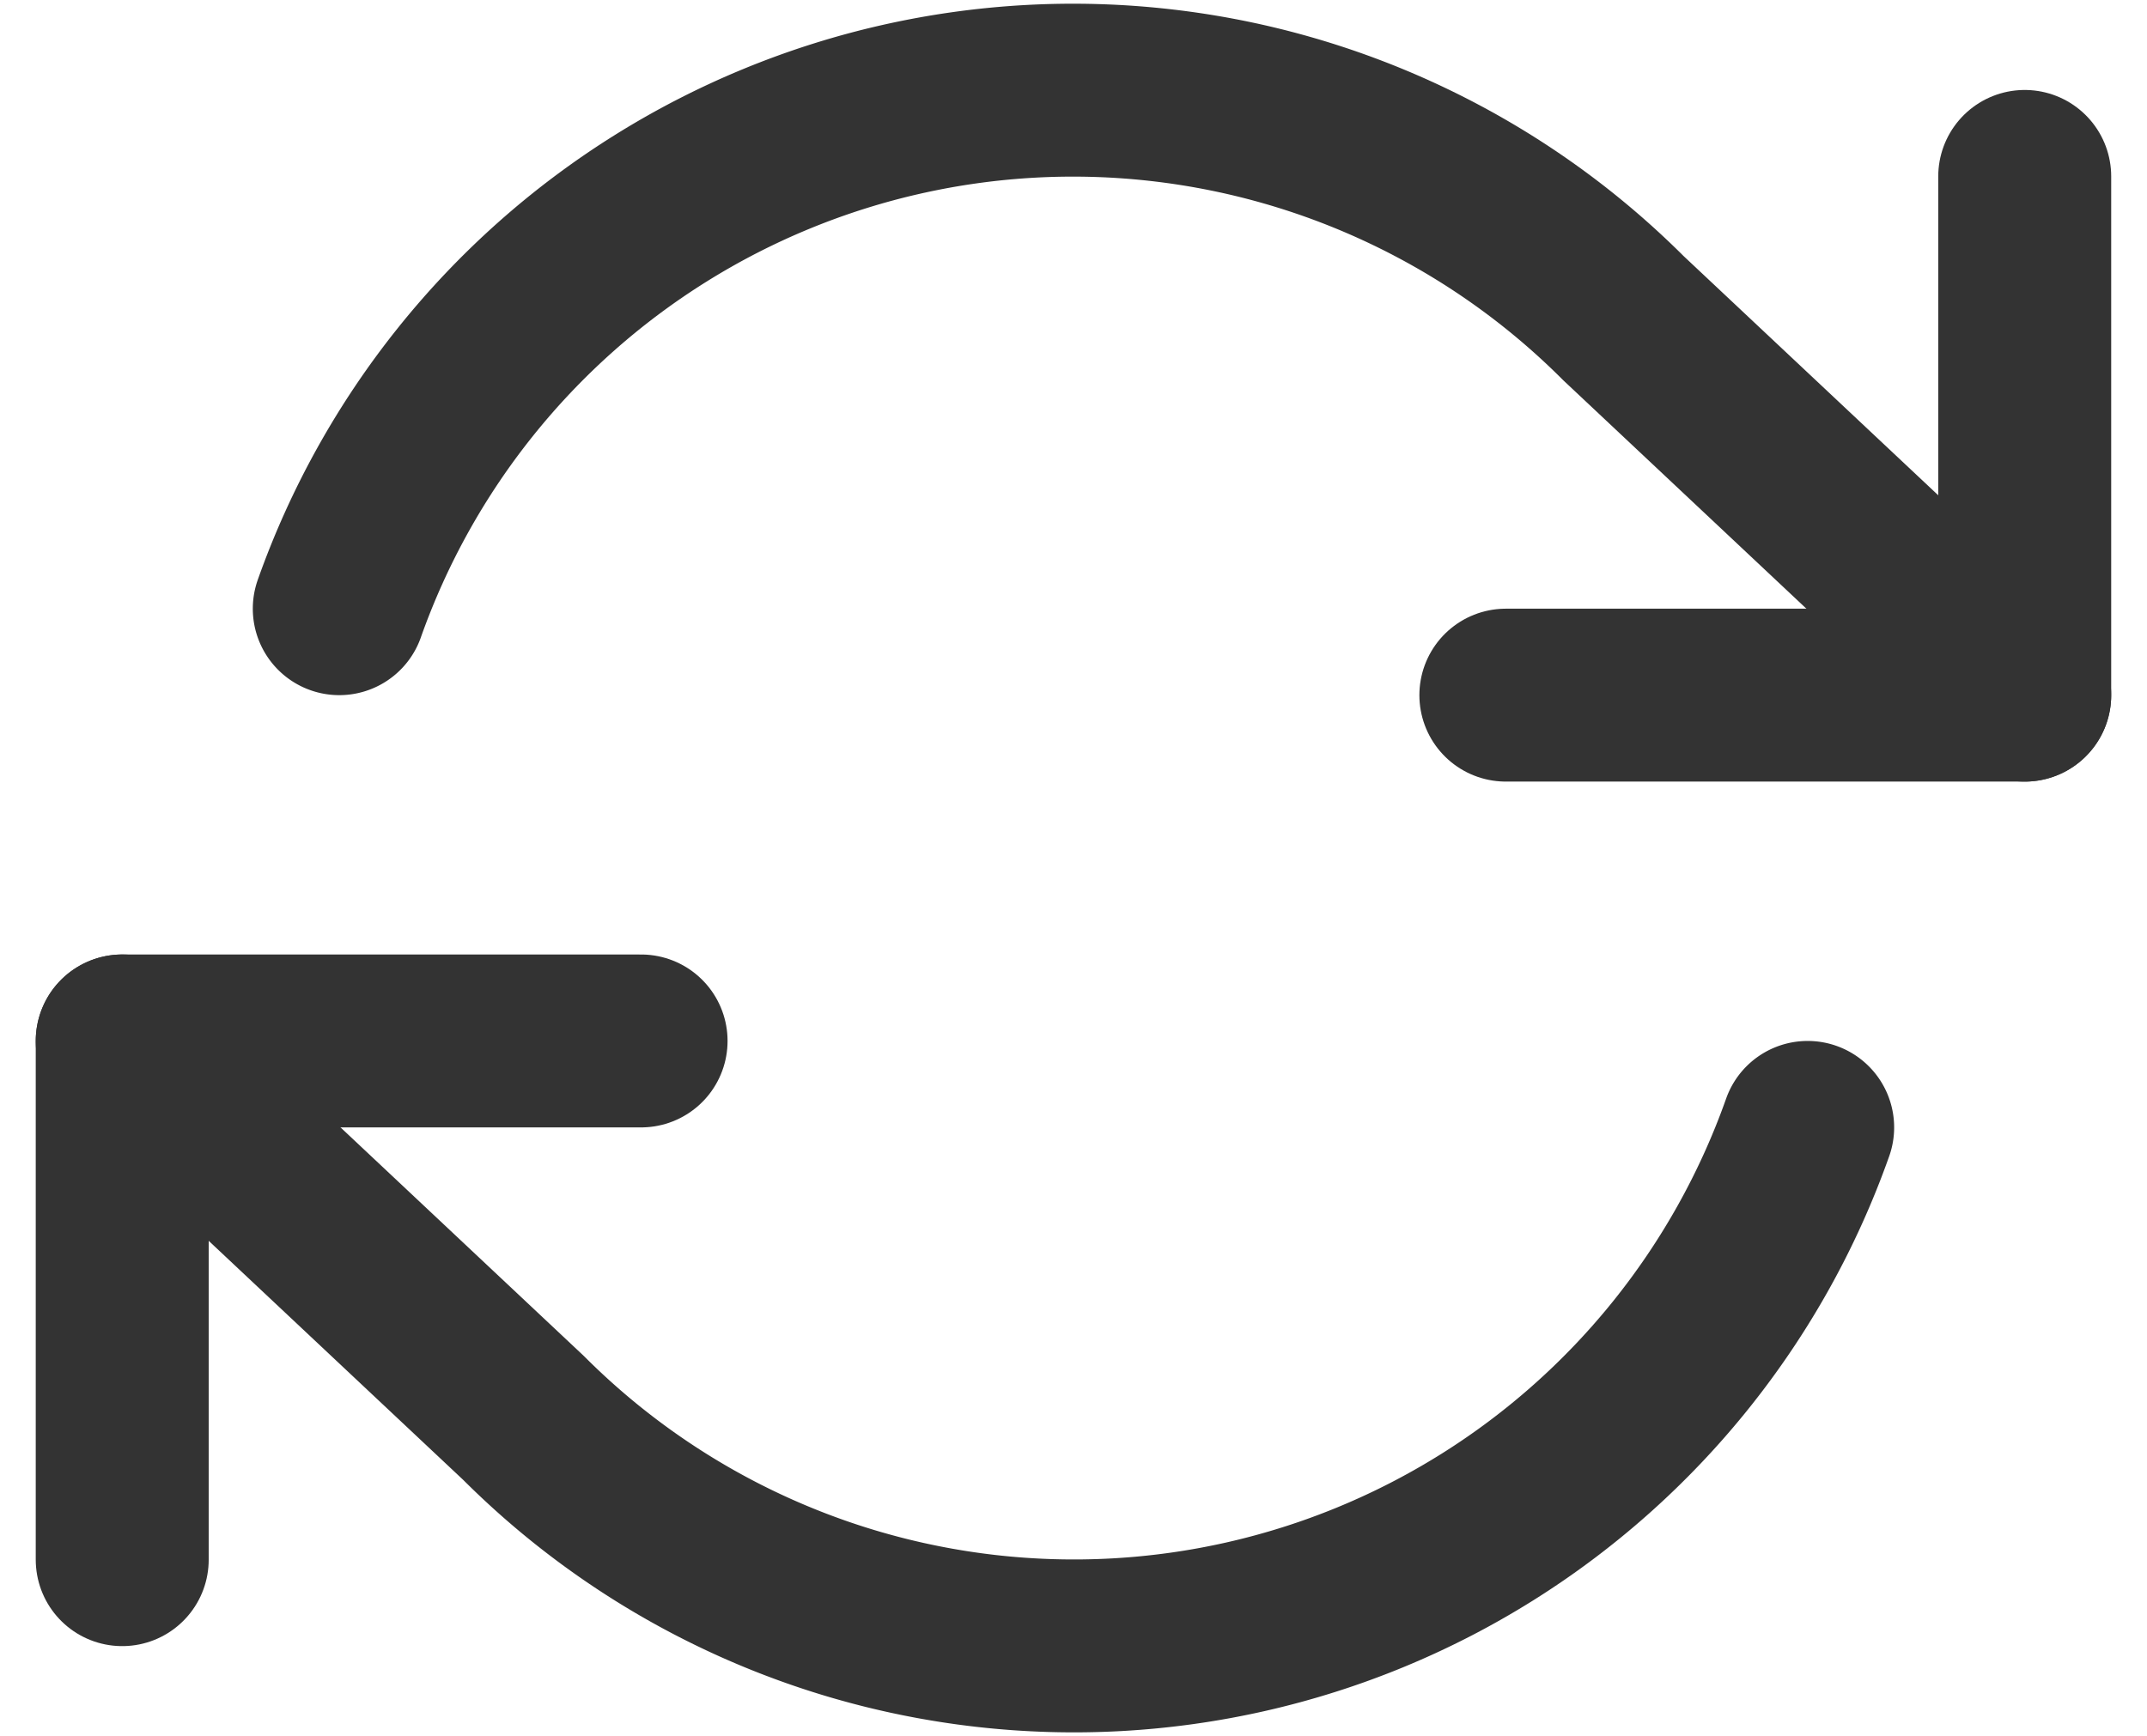 <svg xmlns="http://www.w3.org/2000/svg" width="37.241" height="30.122" viewBox="0 0 37.241 30.122">
  <g id="Icon_feather-refresh-cw" data-name="Icon feather-refresh-cw" transform="translate(0.62 -2.939)">
    <path id="Path_9" data-name="Path 9" d="M34.5,6v9h-9" fill="none" stroke="#333" stroke-linecap="round" stroke-linejoin="round" stroke-width="3"/>
    <path id="Path_10" data-name="Path 10" d="M1.5,30V21h9" fill="none" stroke="#333" stroke-linecap="round" stroke-linejoin="round" stroke-width="3"/>
    <path id="Path_11" data-name="Path 11" d="M5.265,13.5A13.5,13.5,0,0,1,27.54,8.46L34.5,15m-33,6,6.96,6.54A13.5,13.5,0,0,0,30.735,22.5" fill="none" stroke="#333" stroke-linecap="round" stroke-linejoin="round" stroke-width="3"/>
  </g>
</svg>
